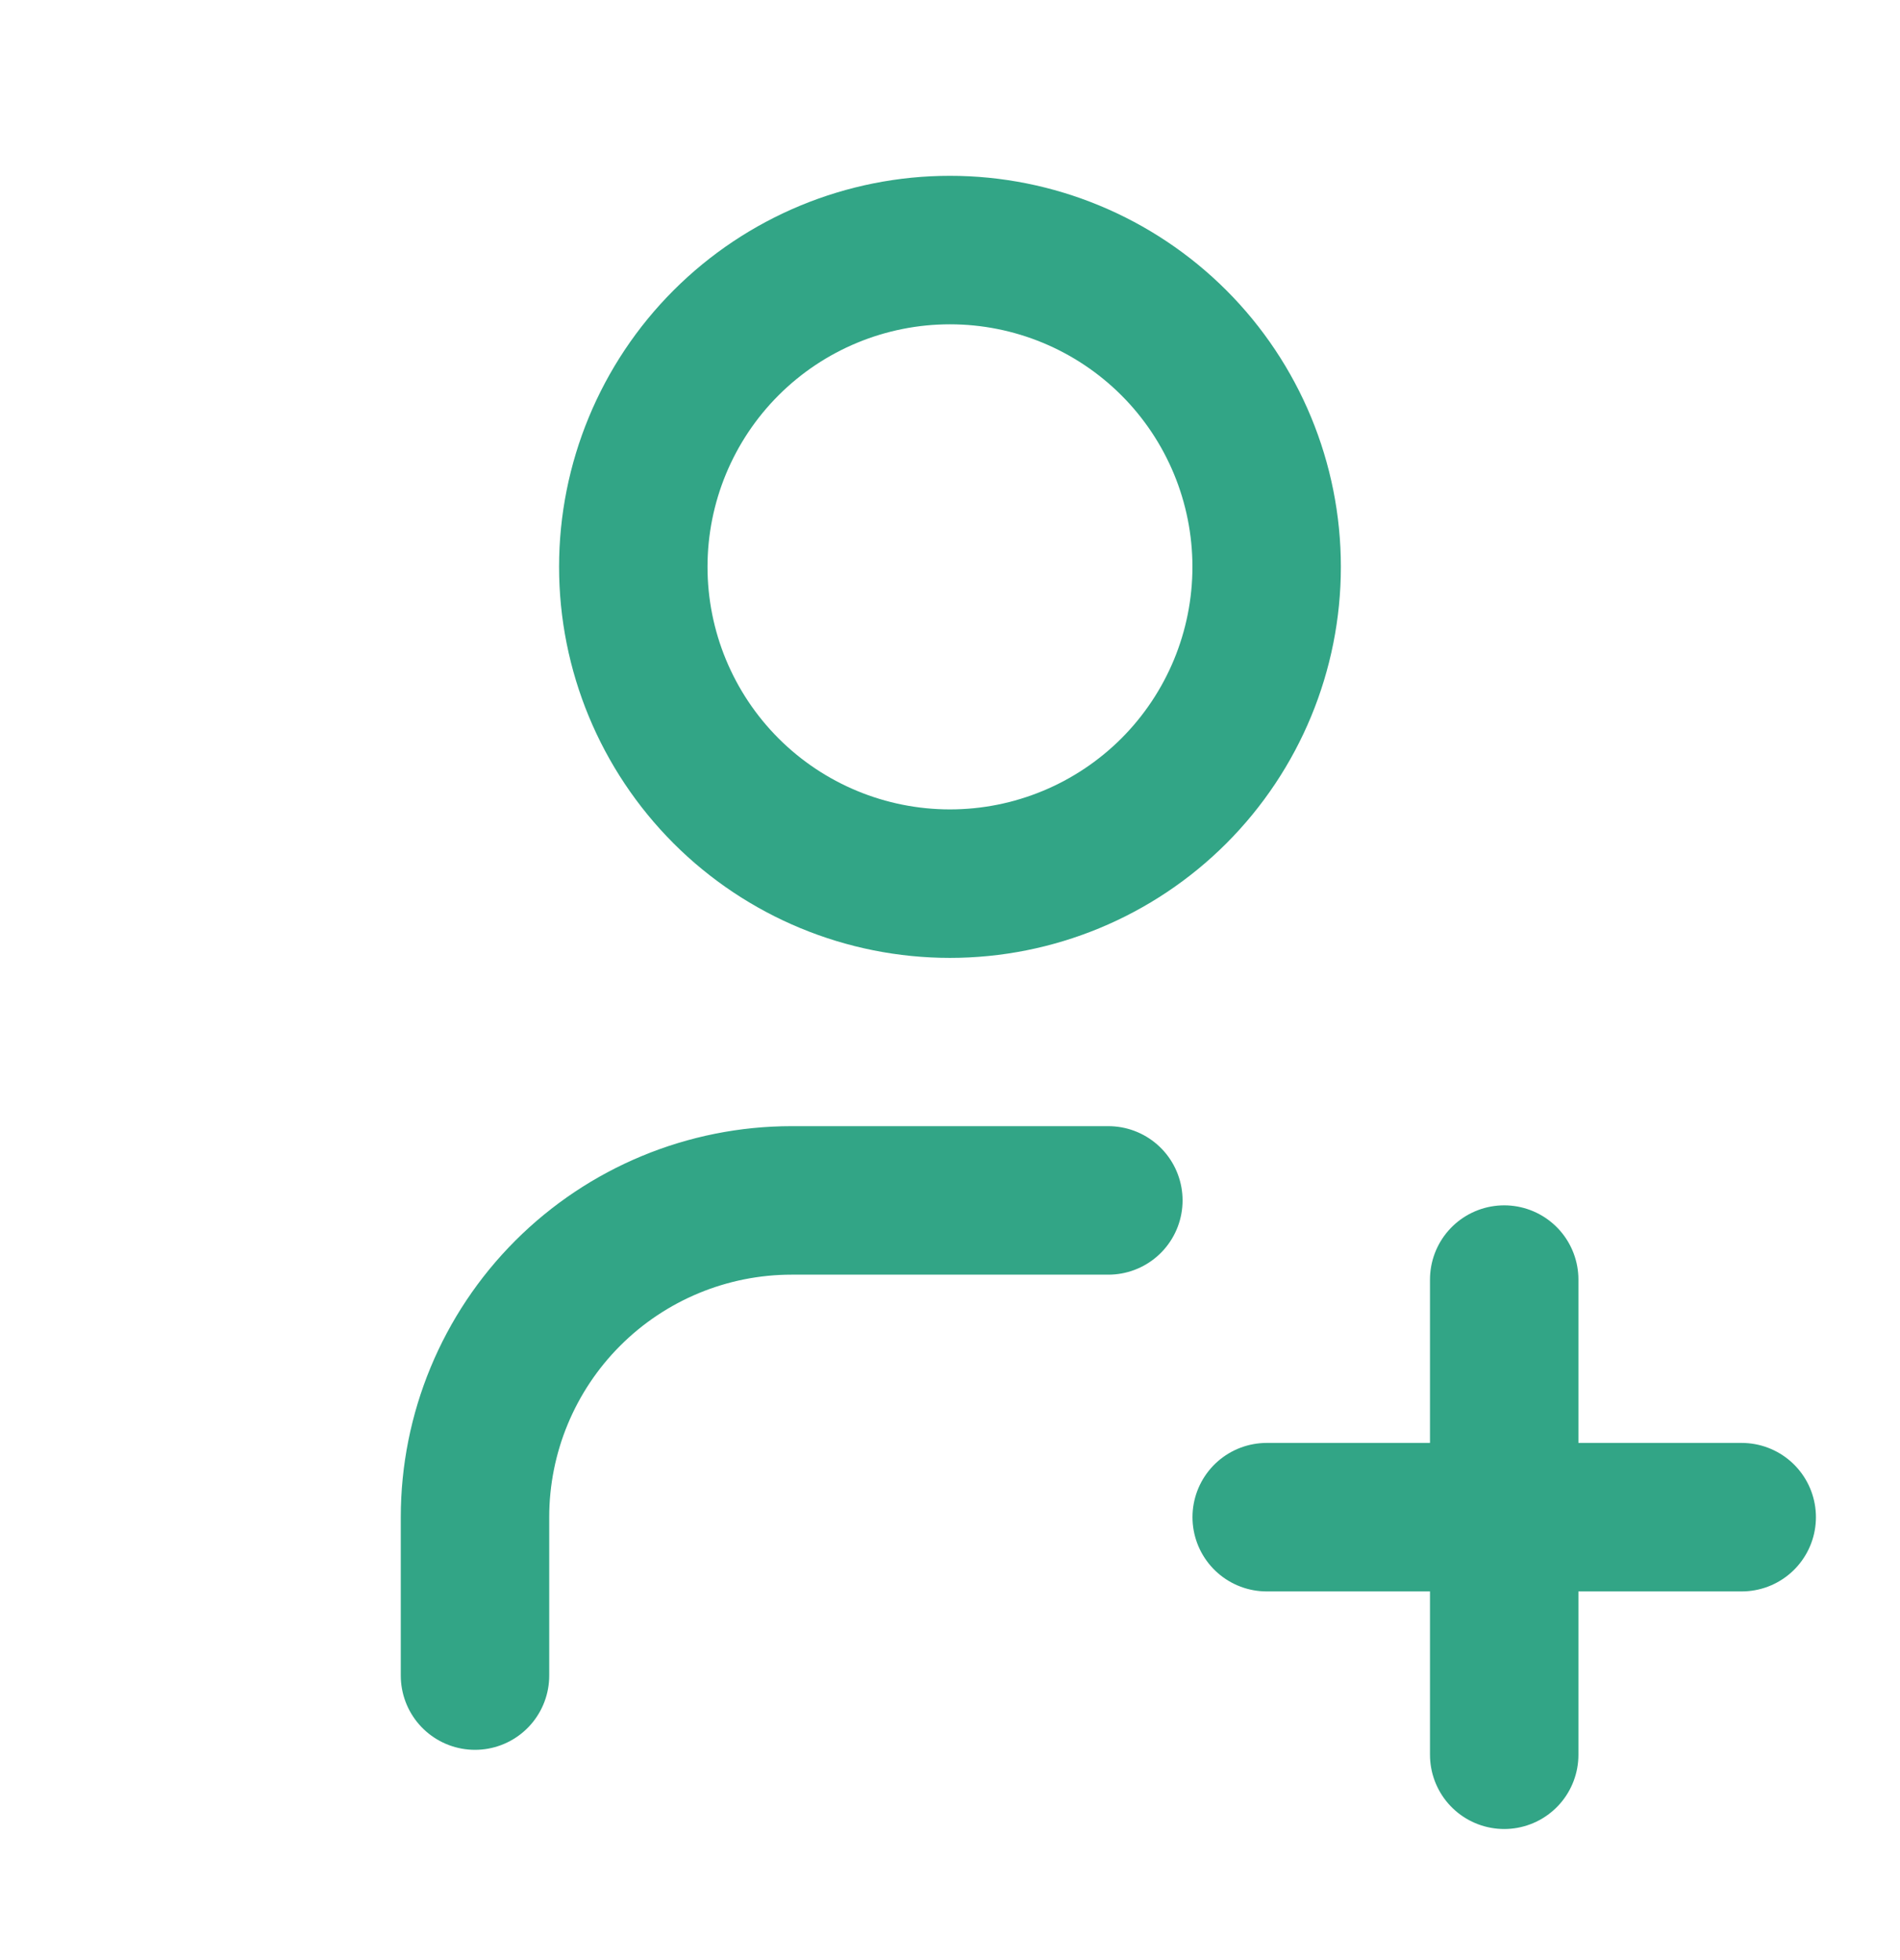 <svg width="32" height="33" viewBox="0 0 32 33" fill="none" xmlns="http://www.w3.org/2000/svg">
<g clip-path="url(#clip0_3605_2399)">
<path d="M10.666 9.543C10.666 10.958 11.228 12.314 12.228 13.315C13.228 14.315 14.585 14.877 15.999 14.877C17.414 14.877 18.77 14.315 19.771 13.315C20.771 12.314 21.333 10.958 21.333 9.543C21.333 8.129 20.771 6.772 19.771 5.772C18.77 4.772 17.414 4.21 15.999 4.21C14.585 4.21 13.228 4.772 12.228 5.772C11.228 6.772 10.666 8.129 10.666 9.543Z" stroke="#32A586" stroke-width="2.5" stroke-linecap="round" stroke-linejoin="round"/>
<path d="M21.334 25.543H29.334" stroke="#32A586" stroke-width="2.5" stroke-linecap="round" stroke-linejoin="round"/>
<path d="M25.334 21.543V29.543" stroke="#32A586" stroke-width="2.5" stroke-linecap="round" stroke-linejoin="round"/>
<path d="M8 28.21V25.543C8 24.129 8.562 22.772 9.562 21.772C10.562 20.772 11.919 20.21 13.333 20.21H18.667" stroke="#32A586" stroke-width="2.5" stroke-linecap="round" stroke-linejoin="round"/>
</g>
<defs>
<clipPath id="clip0_3605_2399">
<rect width="32" height="32" fill="white" transform="translate(0 0.21)"/>
</clipPath>
</defs>
</svg>
